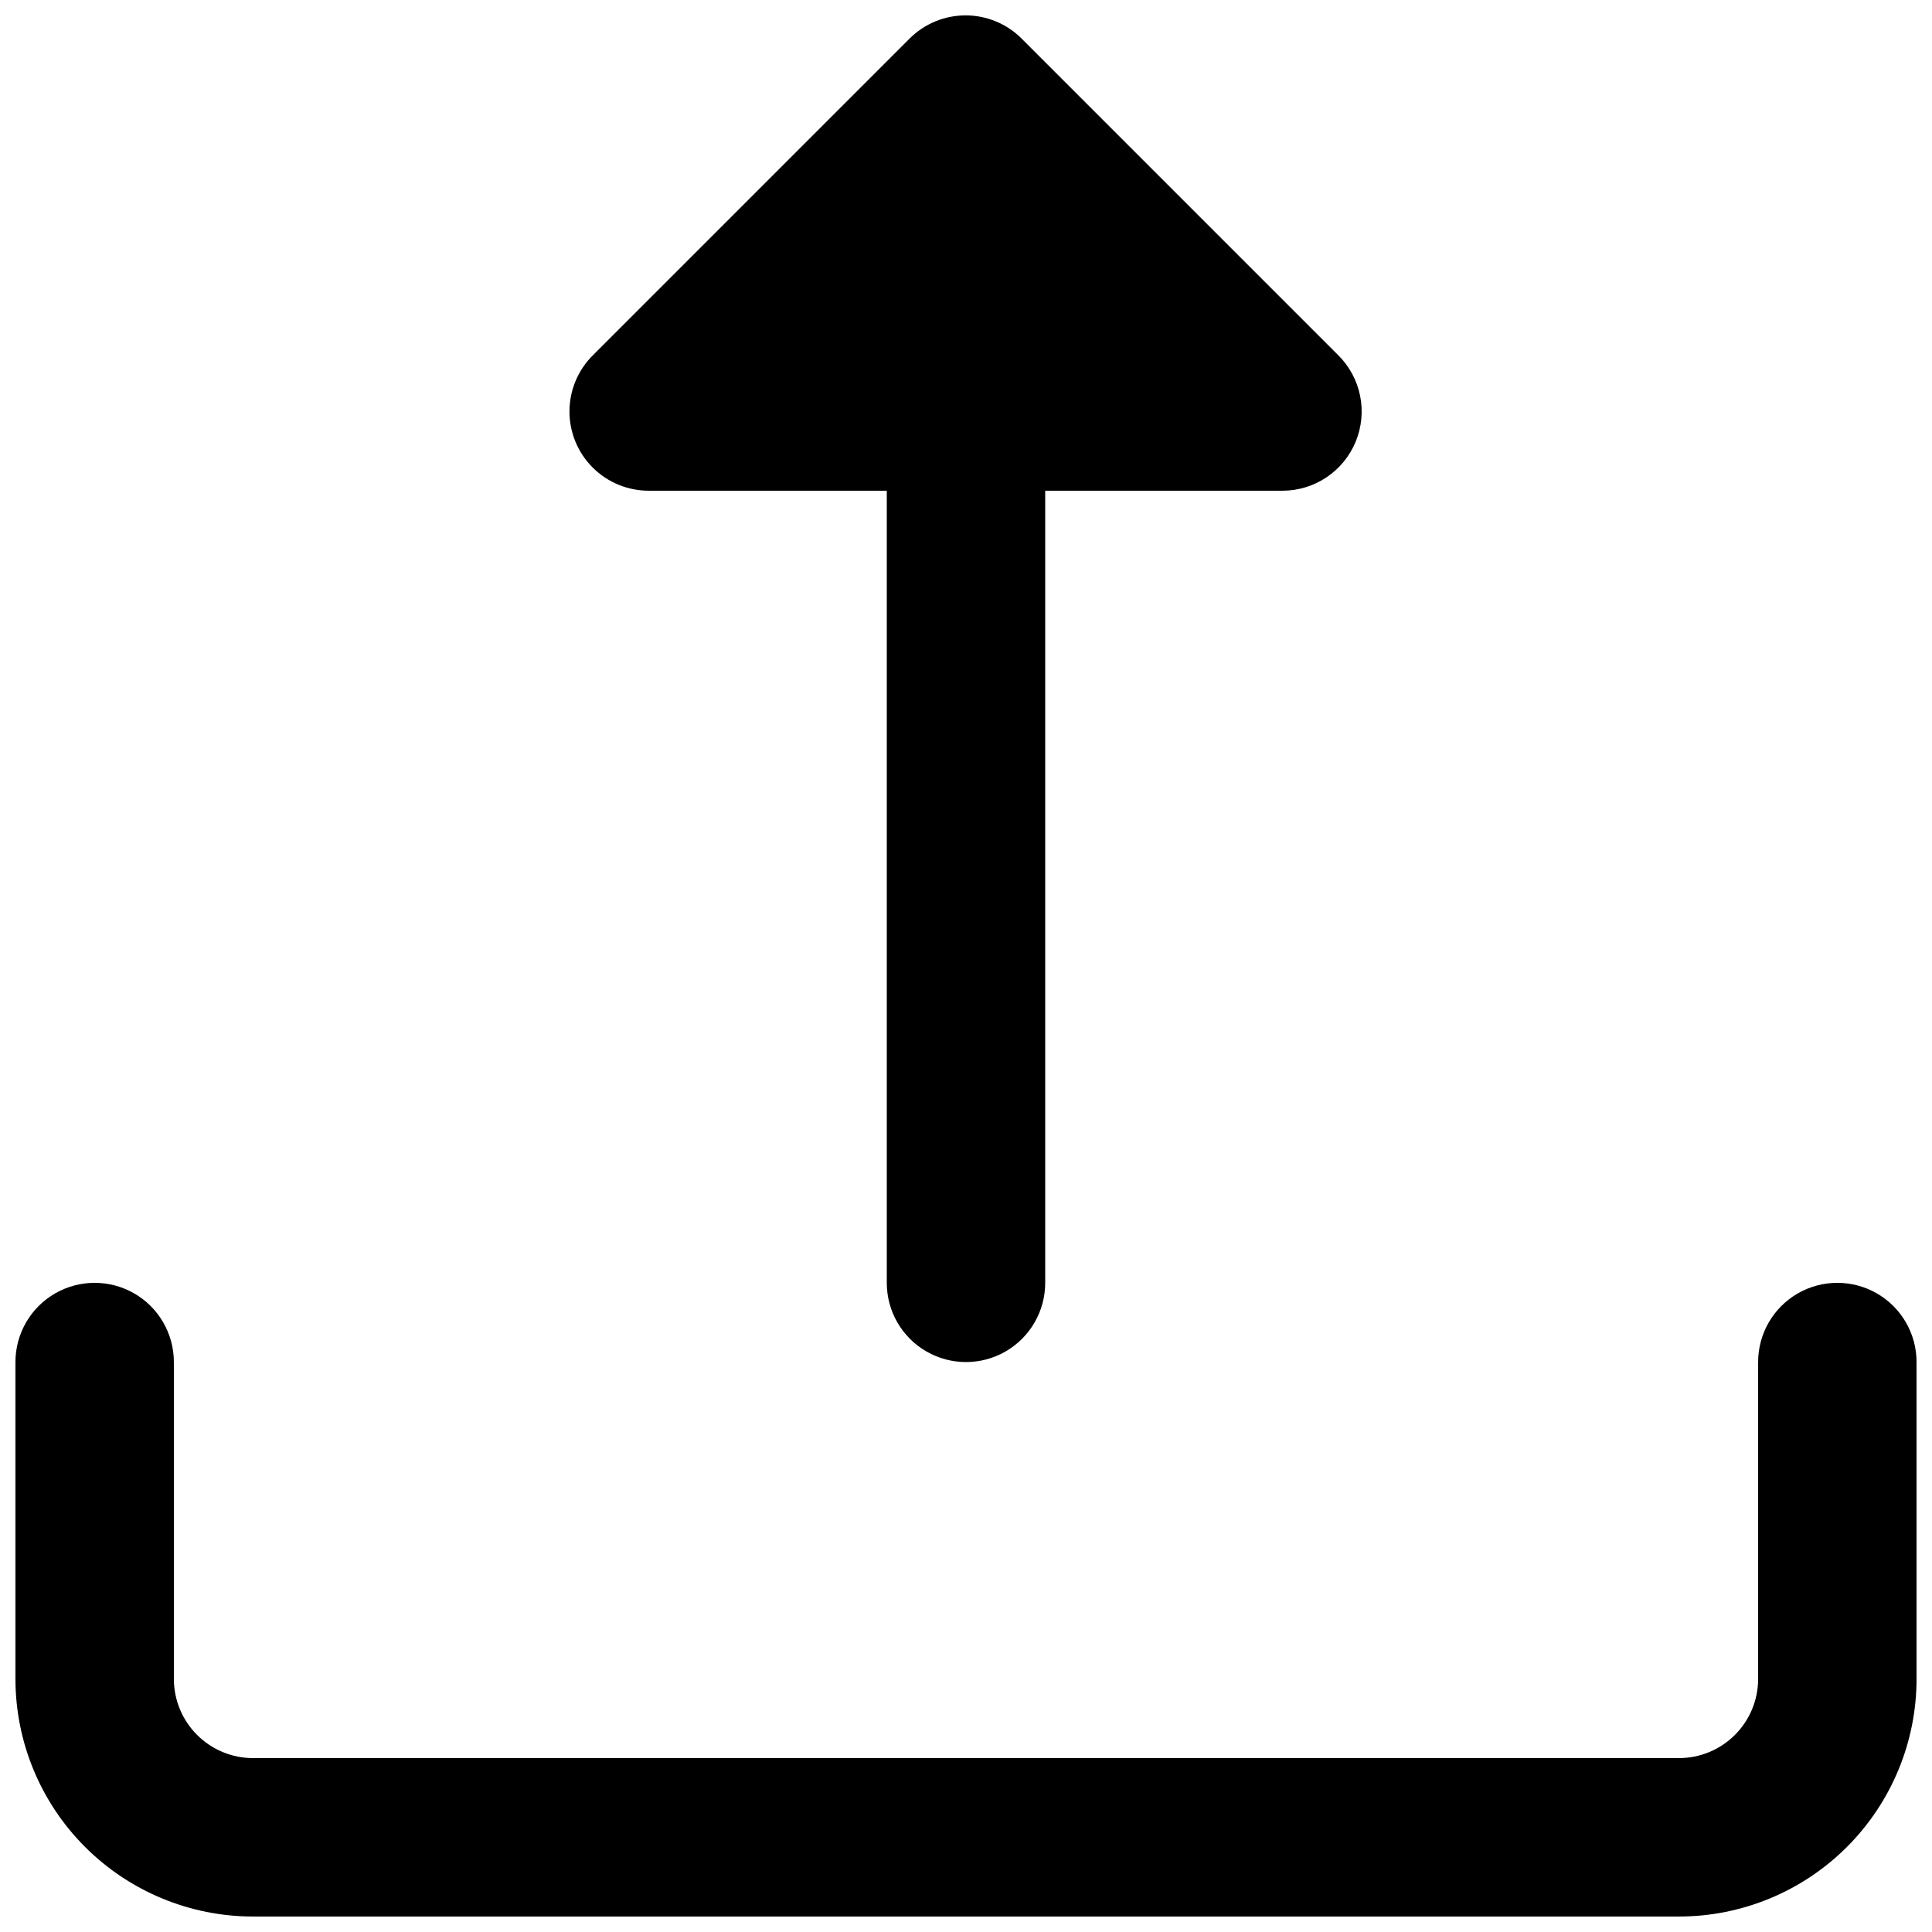 <?xml version="1.0" encoding="UTF-8"?>
<!-- Uploaded to: ICON Repo, www.svgrepo.com, Generator: ICON Repo Mixer Tools -->
<svg width="800px" height="800px" version="1.1" viewBox="144 144 512 512" xmlns="http://www.w3.org/2000/svg">
 <defs>
  <clipPath id="b">
   <path d="m294 148.09h211v356.91h-211z"/>
  </clipPath>
  <clipPath id="a">
   <path d="m148.09 483h503.81v168.9h-503.81z"/>
  </clipPath>
 </defs>
 <g>
  <g clip-path="url(#b)">
   <path d="m503.28 261.03c-1.578 3.832-4.25 7.113-7.688 9.43-3.438 2.316-7.484 3.566-11.629 3.586h-62.973v209.92c0 7.5-4.004 14.434-10.496 18.18-6.496 3.75-14.5 3.75-20.992 0-6.496-3.746-10.496-10.68-10.496-18.18v-209.92h-62.977c-5.594 0.031-10.965-2.168-14.93-6.113-3.965-3.941-6.191-9.305-6.184-14.895 0.004-5.594 2.238-10.953 6.207-14.891l83.969-83.969c3.934-3.906 9.254-6.102 14.801-6.102 5.543 0 10.867 2.195 14.797 6.102l83.969 83.969c2.949 2.93 4.961 6.668 5.785 10.742 0.82 4.07 0.414 8.297-1.164 12.141z"/>
  </g>
  <g clip-path="url(#a)">
   <path d="m588.93 651.9h-377.86c-16.703 0-32.723-6.633-44.531-18.445-11.809-11.809-18.445-27.828-18.445-44.531v-83.969c0-7.496 4-14.43 10.496-18.18 6.496-3.746 14.496-3.746 20.992 0 6.496 3.75 10.496 10.684 10.496 18.18v83.969c0 5.57 2.211 10.906 6.148 14.844s9.277 6.148 14.844 6.148h377.86c5.57 0 10.906-2.211 14.844-6.148s6.148-9.273 6.148-14.844v-83.969c0-7.496 4.004-14.43 10.496-18.18 6.496-3.746 14.5-3.746 20.992 0 6.496 3.75 10.496 10.684 10.496 18.18v83.969c0 16.703-6.633 32.723-18.445 44.531-11.809 11.812-27.828 18.445-44.531 18.445z"/>
  </g>
 </g>
</svg>